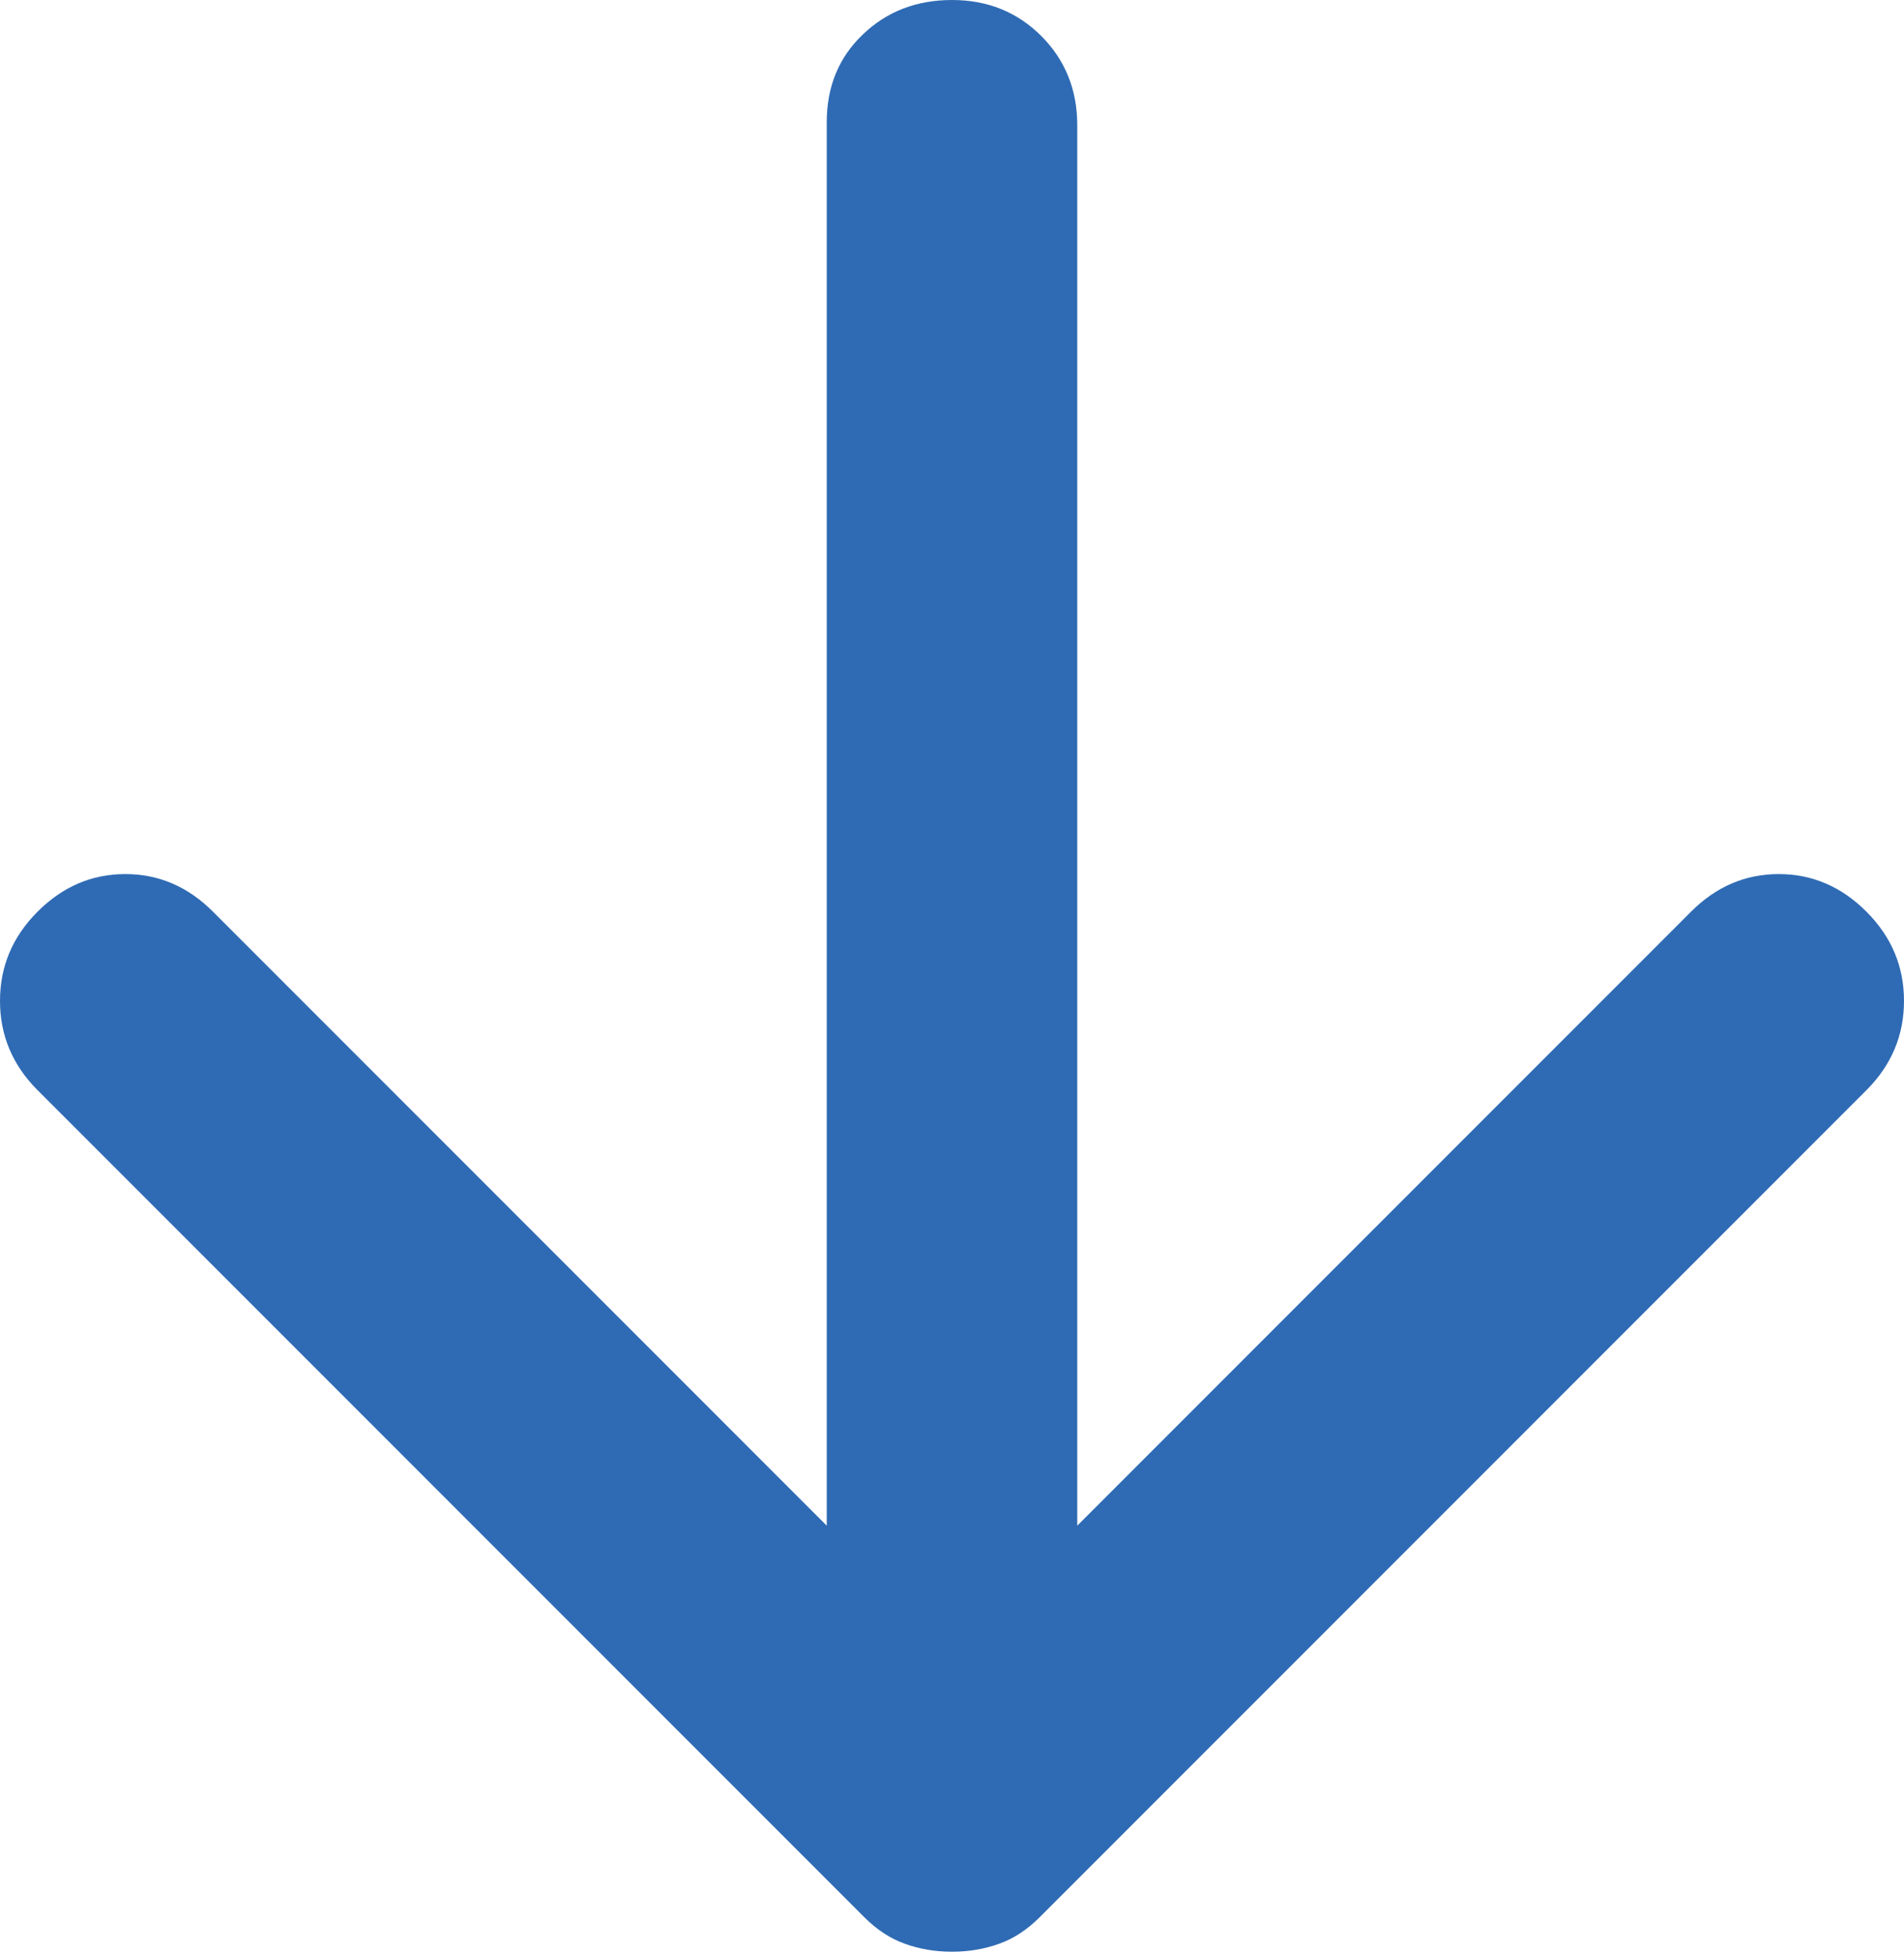 <?xml version="1.0" encoding="UTF-8"?> <svg xmlns="http://www.w3.org/2000/svg" width="38" height="39" viewBox="0 0 38 39" fill="none"> <path d="M19 38.938C18.667 38.938 18.354 38.885 18.062 38.78C17.771 38.677 17.5 38.5 17.25 38.25L0.75 21.75C0.25 21.25 0 20.656 0 19.968C0 19.281 0.25 18.688 0.75 18.188C1.25 17.688 1.833 17.438 2.5 17.438C3.167 17.438 3.75 17.688 4.25 18.188L16.5 30.438V2.438C16.5 1.729 16.74 1.146 17.22 0.688C17.698 0.229 18.292 0 19 0C19.708 0 20.302 0.239 20.782 0.718C21.261 1.198 21.5 1.792 21.5 2.5V30.438L33.75 18.188C34.25 17.688 34.833 17.438 35.5 17.438C36.167 17.438 36.75 17.688 37.25 18.188C37.75 18.688 38 19.281 38 19.968C38 20.656 37.75 21.25 37.25 21.75L20.75 38.25C20.5 38.5 20.229 38.677 19.938 38.78C19.646 38.885 19.333 38.938 19 38.938Z" fill="#2F6BB4"></path> </svg> 